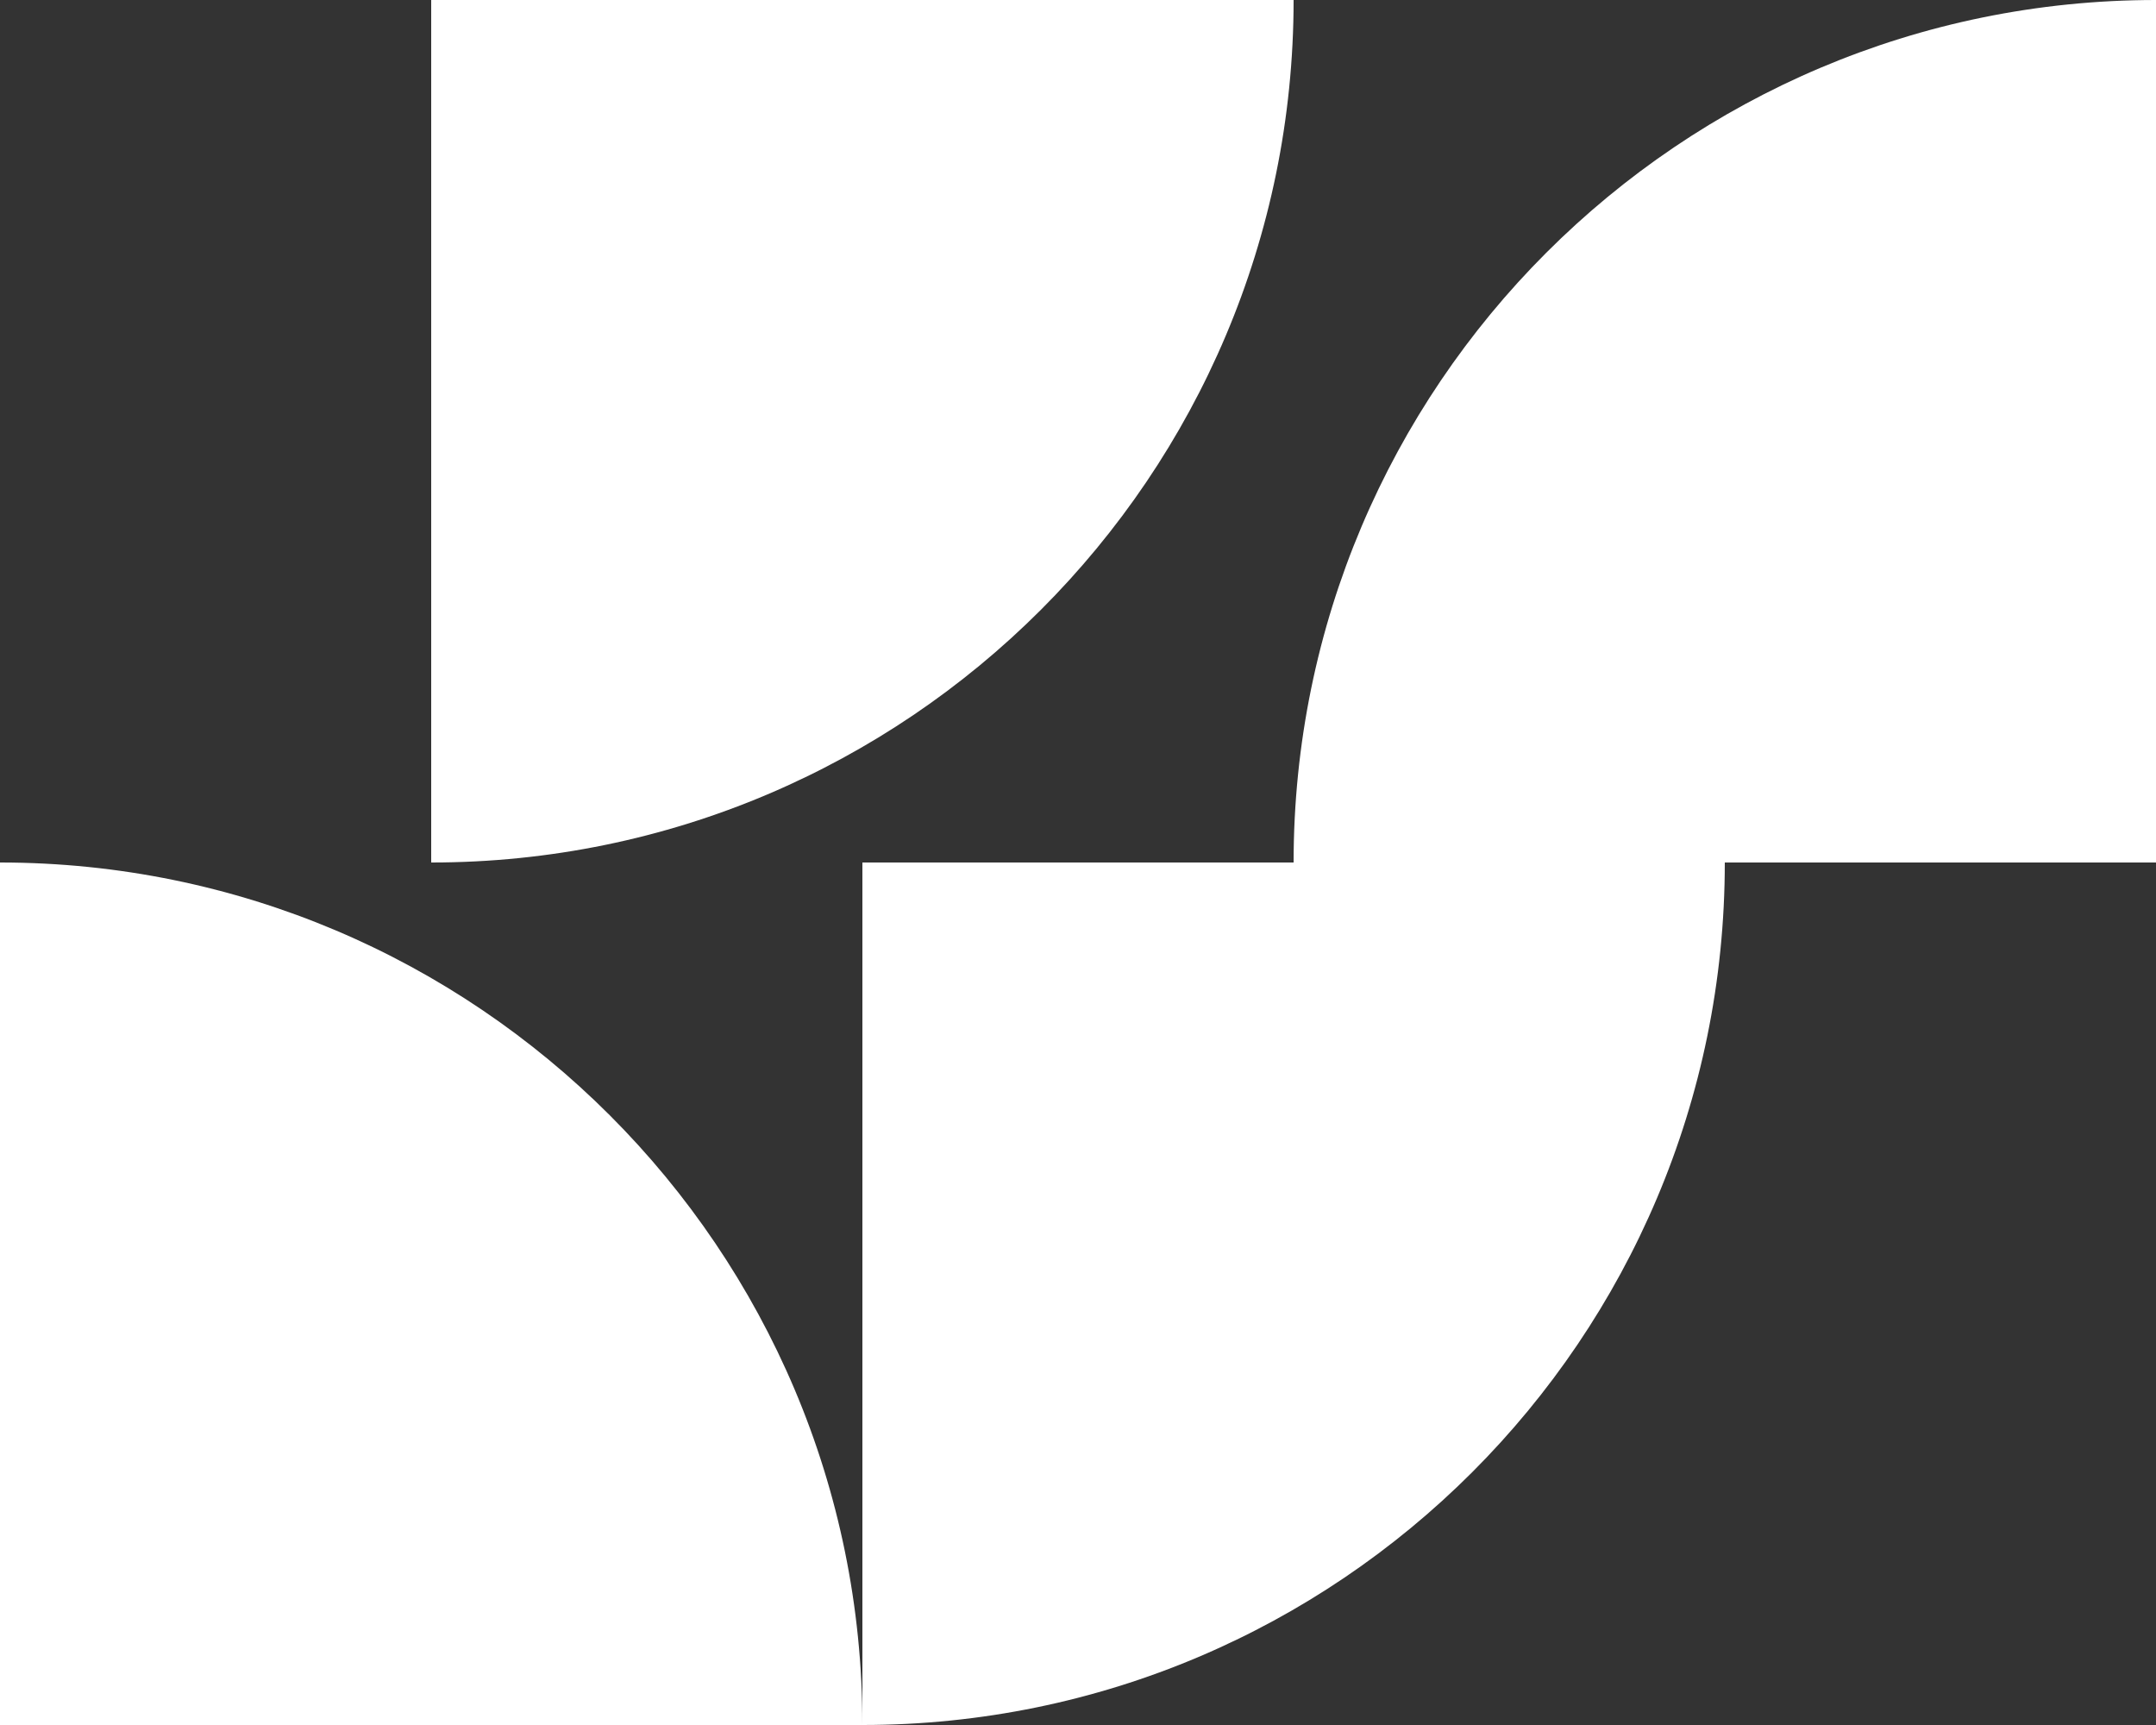 <?xml version="1.0" encoding="utf-8"?>
<!-- Generator: Adobe Illustrator 26.3.1, SVG Export Plug-In . SVG Version: 6.00 Build 0)  -->
<svg version="1.1" id="Layer_1" xmlns="http://www.w3.org/2000/svg" xmlns:xlink="http://www.w3.org/1999/xlink" x="0px" y="0px"
	 viewBox="0 0 250 200" style="enable-background:new 0 0 250 200;" xml:space="preserve">
<rect x="0" y="0" width="250" height="200" fill="#333333" stroke="none"/>
<style type="text/css">
	.st0{fill:#FFFFFF;}
</style>
<g>
	<path class="st0" d="M50,100c55.2,0,100-44.8,100-100H50V100z"/>
	<path class="st0" d="M250,0c-55.2,0-100,44.8-100,100h100V0z"/>
</g>
<g>
	<path class="st0" d="M100,200c0-55.2-44.8-100-100-100v100H100z"/>
	<path class="st0" d="M100,200c55.2,0,100-44.8,100-100H100V200z"/>
</g>
</svg>
